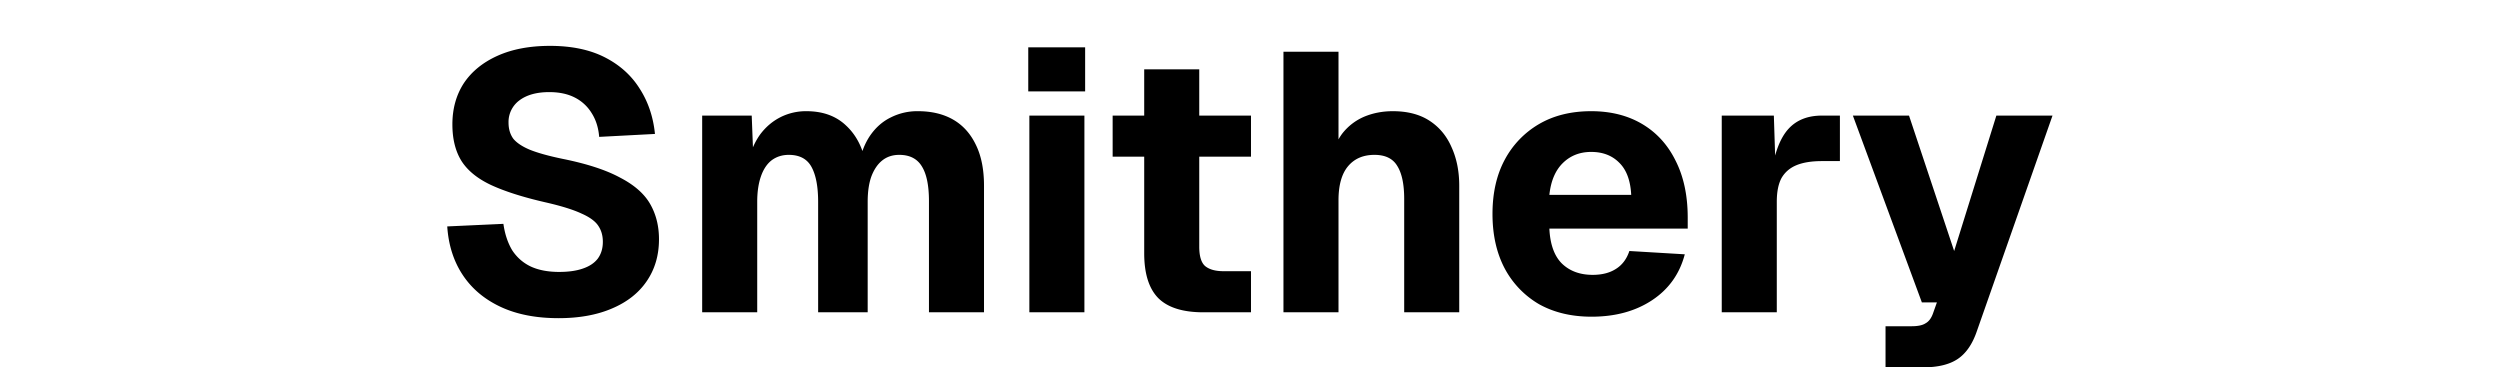 <svg fill="currentColor" fill-rule="nonzero" height="1em" style="flex:none;line-height:1" viewBox="0 0 109 24" xmlns="http://www.w3.org/2000/svg"><title>Smithery</title><path d="M9.272 20.808c-1.472 0-2.736-.248-3.792-.744-1.056-.496-1.88-1.192-2.472-2.088-.592-.896-.928-1.952-1.008-3.168l3.672-.168c.096.672.288 1.248.576 1.728.304.464.704.816 1.2 1.056.512.24 1.136.36 1.872.36.608 0 1.12-.072 1.536-.216.432-.144.76-.36.984-.648.224-.304.336-.672.336-1.104 0-.4-.096-.744-.288-1.032-.192-.304-.56-.576-1.104-.816-.544-.256-1.344-.504-2.4-.744-1.456-.336-2.632-.712-3.528-1.128-.88-.416-1.52-.936-1.92-1.56-.4-.64-.6-1.44-.6-2.4 0-1.024.248-1.92.744-2.688.512-.768 1.248-1.368 2.208-1.8C6.248 3.216 7.392 3 8.72 3c1.408 0 2.6.248 3.576.744s1.736 1.176 2.28 2.04c.56.864.896 1.856 1.008 2.976l-3.648.192c-.048-.592-.208-1.104-.48-1.536a2.743 2.743 0 00-1.104-1.032c-.464-.24-1.024-.36-1.68-.36-.832 0-1.488.184-1.968.552a1.752 1.752 0 00-.696 1.44c0 .416.104.768.312 1.056.224.272.584.512 1.08.72.512.208 1.232.408 2.16.6 1.584.32 2.832.728 3.744 1.224.928.48 1.584 1.056 1.968 1.728.384.672.576 1.44.576 2.304 0 1.056-.272 1.976-.816 2.76-.528.768-1.288 1.36-2.28 1.776-.976.416-2.136.624-3.48.624zM18.672 20.424V7.56h3.24l.12 3.096-.336-.144c.176-.688.44-1.272.792-1.752.368-.48.808-.848 1.32-1.104a3.703 3.703 0 011.68-.384c1.072 0 1.936.312 2.592.936.672.624 1.104 1.464 1.296 2.52l-.456.024c.144-.752.392-1.384.744-1.896.368-.528.816-.92 1.344-1.176a3.82 3.82 0 011.776-.408c.896 0 1.664.184 2.304.552.64.368 1.136.92 1.488 1.656.352.72.528 1.608.528 2.664v8.28h-3.6v-7.272c0-1.008-.152-1.76-.456-2.256-.304-.512-.8-.768-1.488-.768-.432 0-.8.12-1.104.36-.304.24-.544.592-.72 1.056-.16.448-.24 1-.24 1.656v7.224h-3.24V13.2c0-.992-.144-1.752-.432-2.28-.288-.528-.784-.792-1.488-.792-.432 0-.808.12-1.128.36-.304.24-.536.592-.696 1.056-.16.464-.24 1.016-.24 1.656v7.224h-3.6zM40.07 20.424V7.56h3.6v12.864h-3.6zm-.072-14.448v-2.88h3.72v2.88h-3.72zM51.445 20.424c-1.328 0-2.304-.304-2.928-.912-.624-.624-.936-1.608-.936-2.952V4.536h3.6v11.592c0 .624.128 1.048.384 1.272.272.224.672.336 1.2.336h1.8v2.688h-3.12zm-5.928-10.176V7.56h9.048v2.688h-9.048zM56.688 20.424V3.384h3.6v7.176h-.48c.128-.752.376-1.368.744-1.848.384-.48.856-.84 1.416-1.08.576-.24 1.2-.36 1.872-.36.96 0 1.76.208 2.4.624.64.416 1.12.992 1.44 1.728.336.736.504 1.576.504 2.52v8.28h-3.6v-7.416c0-.96-.152-1.68-.456-2.16-.288-.48-.784-.72-1.488-.72-.736 0-1.312.248-1.728.744-.416.496-.624 1.24-.624 2.232v7.32h-3.6zM76.839 20.712c-1.312 0-2.456-.272-3.432-.816a5.915 5.915 0 01-2.256-2.352c-.528-1.008-.792-2.192-.792-3.552 0-1.36.264-2.536.792-3.528a5.915 5.915 0 012.256-2.352c.96-.56 2.096-.84 3.408-.84 1.28 0 2.392.28 3.336.84.944.56 1.672 1.36 2.184 2.4.528 1.04.792 2.28.792 3.72v.72h-9.048c.048 1.024.32 1.784.816 2.28.512.496 1.184.744 2.016.744.608 0 1.112-.128 1.512-.384.416-.256.712-.648.888-1.176l3.624.216c-.336 1.28-1.048 2.28-2.136 3-1.088.72-2.408 1.08-3.96 1.08zm-2.76-7.968h5.352c-.048-.944-.312-1.648-.792-2.112-.464-.464-1.072-.696-1.824-.696s-1.376.248-1.872.744c-.48.48-.768 1.168-.864 2.064zM85.352 20.424V7.56h3.408l.12 3.744-.264-.072c.208-1.296.576-2.232 1.104-2.808.528-.576 1.256-.864 2.184-.864h1.176v2.976h-1.176c-.672 0-1.224.088-1.656.264-.432.176-.76.456-.984.84-.208.384-.312.904-.312 1.56v7.224h-3.6zM96.064 24.024v-2.688h1.704c.416 0 .72-.064.912-.192.208-.112.368-.32.48-.624l.264-.744h-.984L93.928 7.56H97.6l2.952 8.856 2.76-8.856h3.672l-4.944 14.088c-.288.848-.704 1.456-1.248 1.824-.544.368-1.304.552-2.28.552h-2.448z"></path></svg>